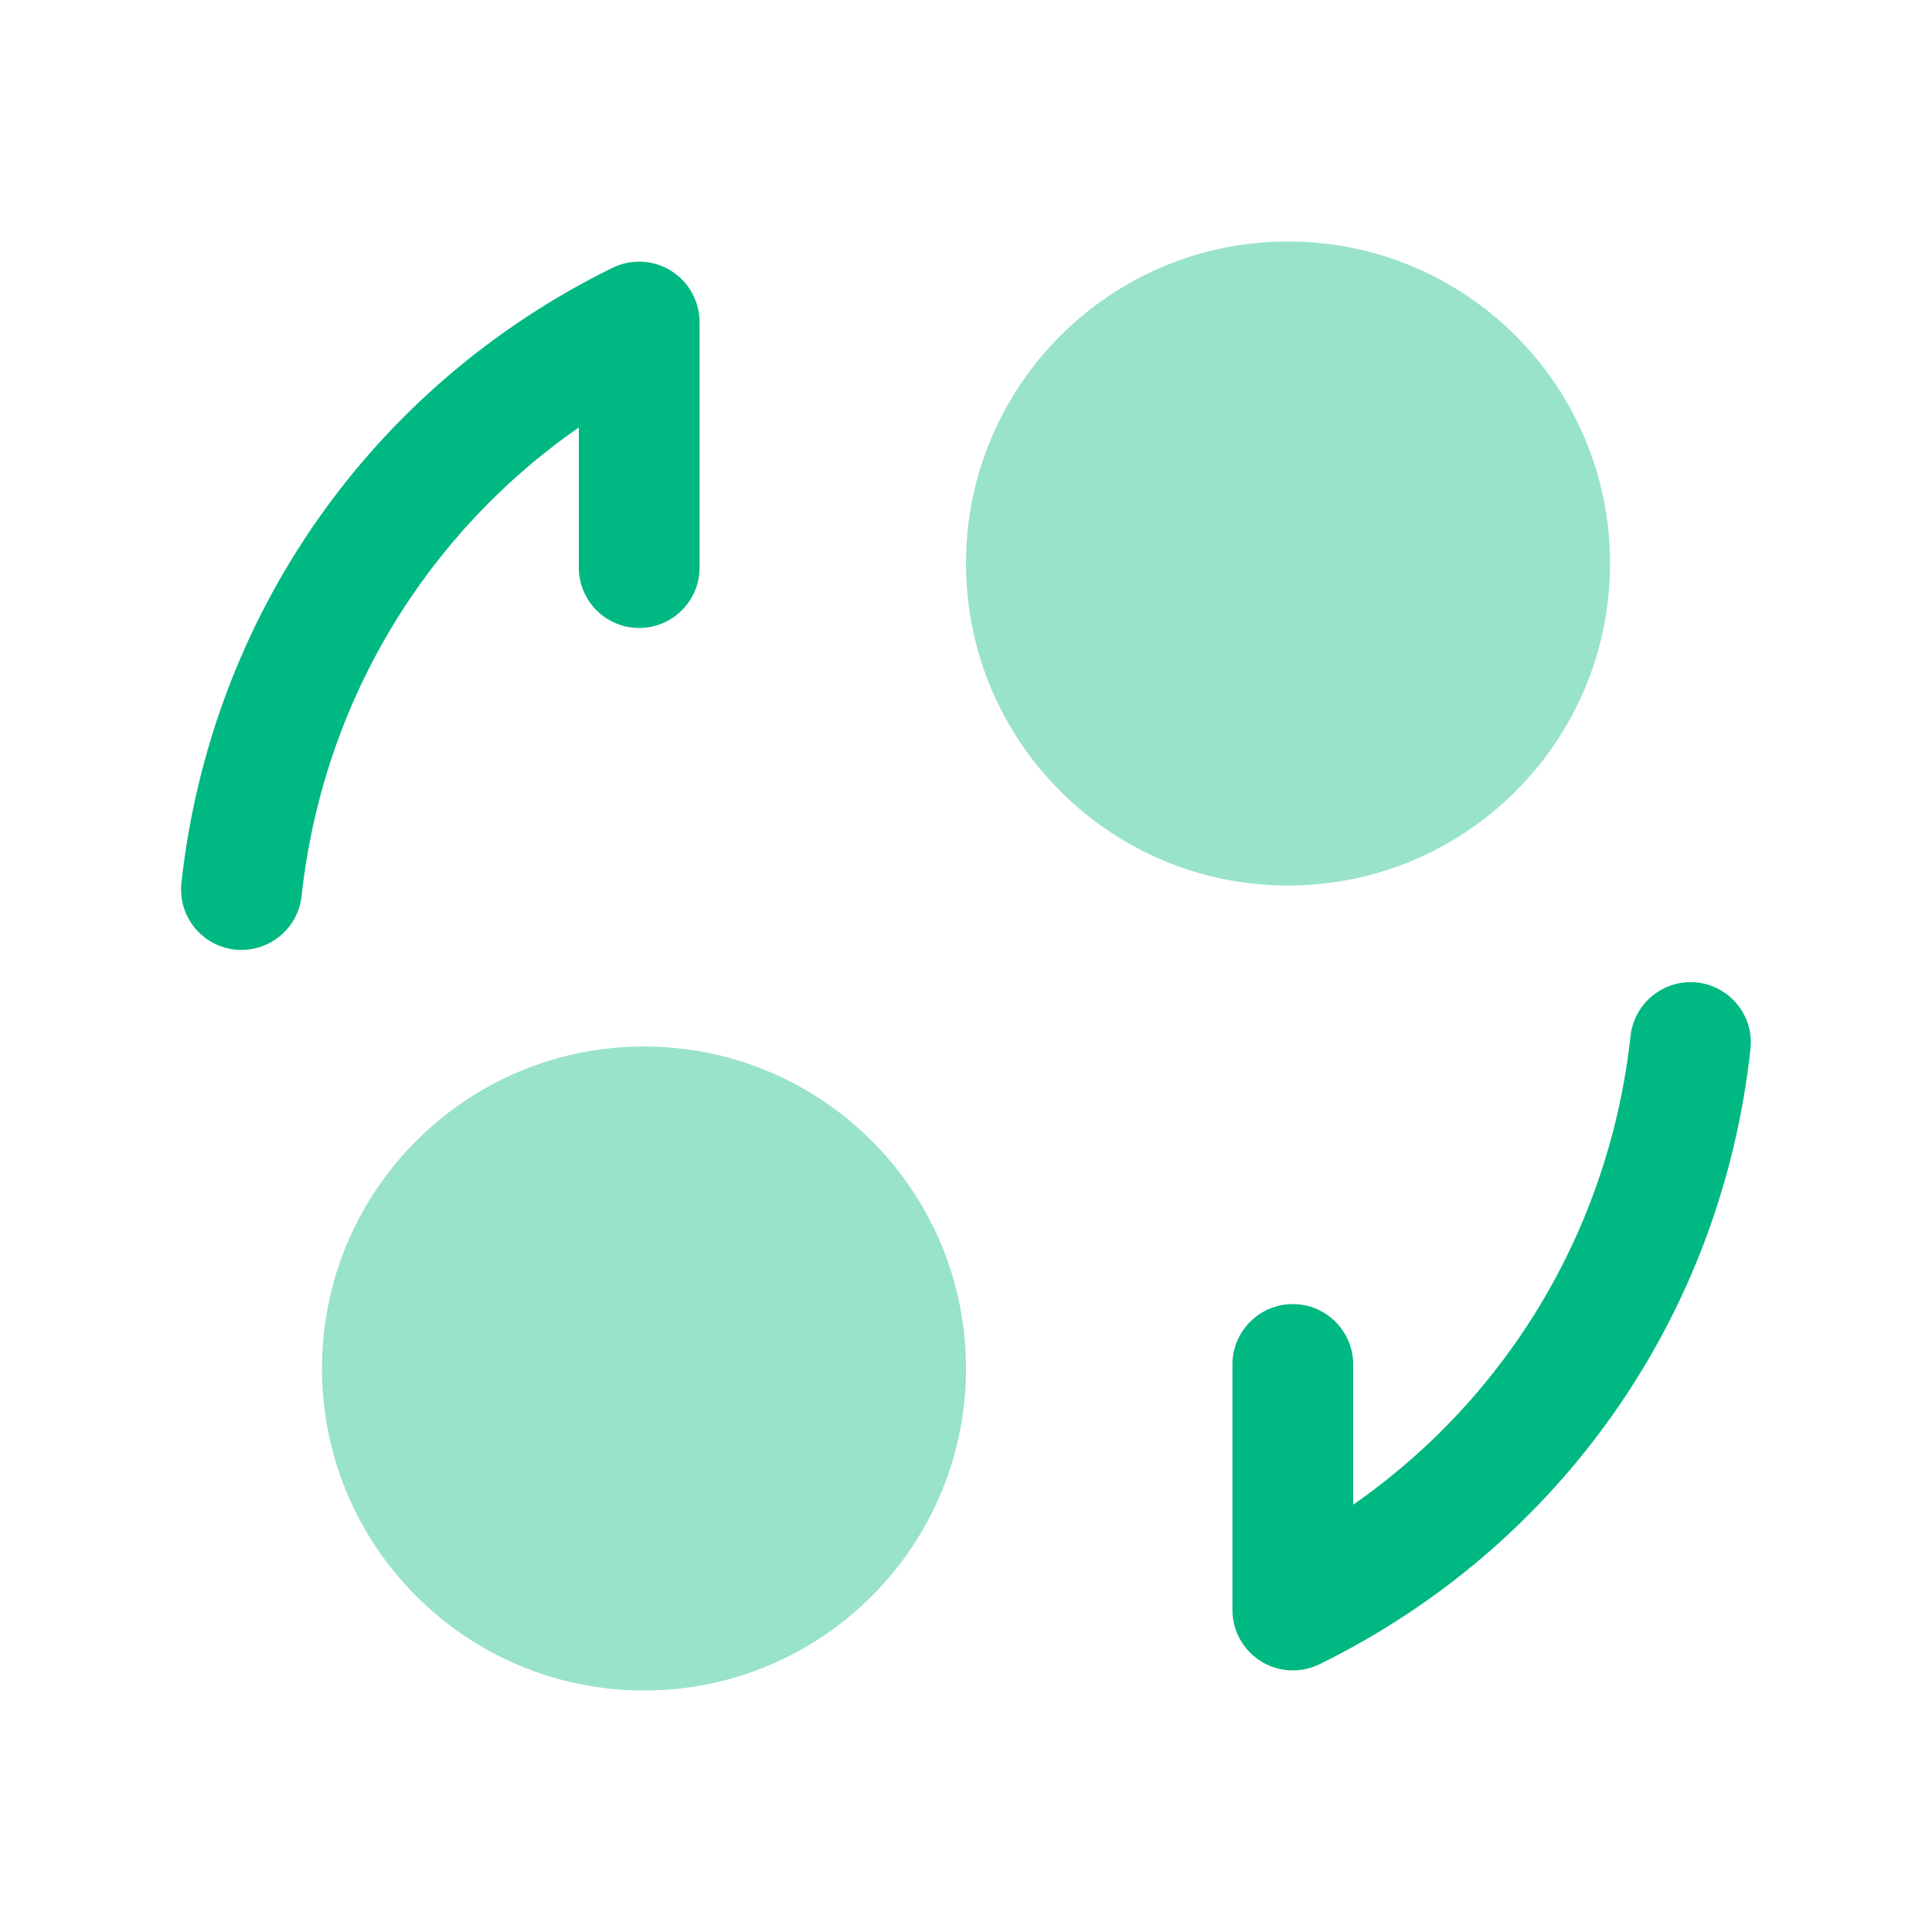 <svg width="32" height="32" viewBox="0 0 32 32" fill="none" xmlns="http://www.w3.org/2000/svg">
<path d="M4.001 15.733C3.965 15.733 3.928 15.732 3.891 15.728C3.341 15.668 2.945 15.173 3.005 14.625C3.489 10.203 6.159 6.393 10.145 4.436C10.456 4.284 10.823 4.303 11.115 4.485C11.408 4.668 11.587 4.989 11.587 5.335V9.401C11.587 9.953 11.139 10.401 10.587 10.401C10.035 10.401 9.587 9.953 9.587 9.401V7.08C7.023 8.864 5.341 11.665 4.995 14.843C4.939 15.353 4.504 15.733 4.001 15.733Z" fill="#00B881"/>
<path d="M21.413 27.667C21.229 27.667 21.045 27.616 20.885 27.516C20.592 27.333 20.413 27.012 20.413 26.667V22.6C20.413 22.048 20.861 21.6 21.413 21.6C21.965 21.6 22.413 22.048 22.413 22.6V24.922C24.977 23.137 26.659 20.336 27.007 17.159C27.067 16.609 27.564 16.215 28.108 16.273C28.657 16.333 29.055 16.828 28.993 17.376C28.511 21.799 25.841 25.608 21.855 27.565C21.715 27.633 21.564 27.667 21.413 27.667Z" fill="#00B881"/>
<path opacity="0.4" d="M21.333 14.667C24.279 14.667 26.667 12.279 26.667 9.333C26.667 6.388 24.279 4 21.333 4C18.388 4 16 6.388 16 9.333C16 12.279 18.388 14.667 21.333 14.667Z" fill="#00B881"/>
<path opacity="0.4" d="M10.667 28C13.612 28 16 25.612 16 22.667C16 19.721 13.612 17.333 10.667 17.333C7.721 17.333 5.333 19.721 5.333 22.667C5.333 25.612 7.721 28 10.667 28Z" fill="#00B881"/>
</svg>
